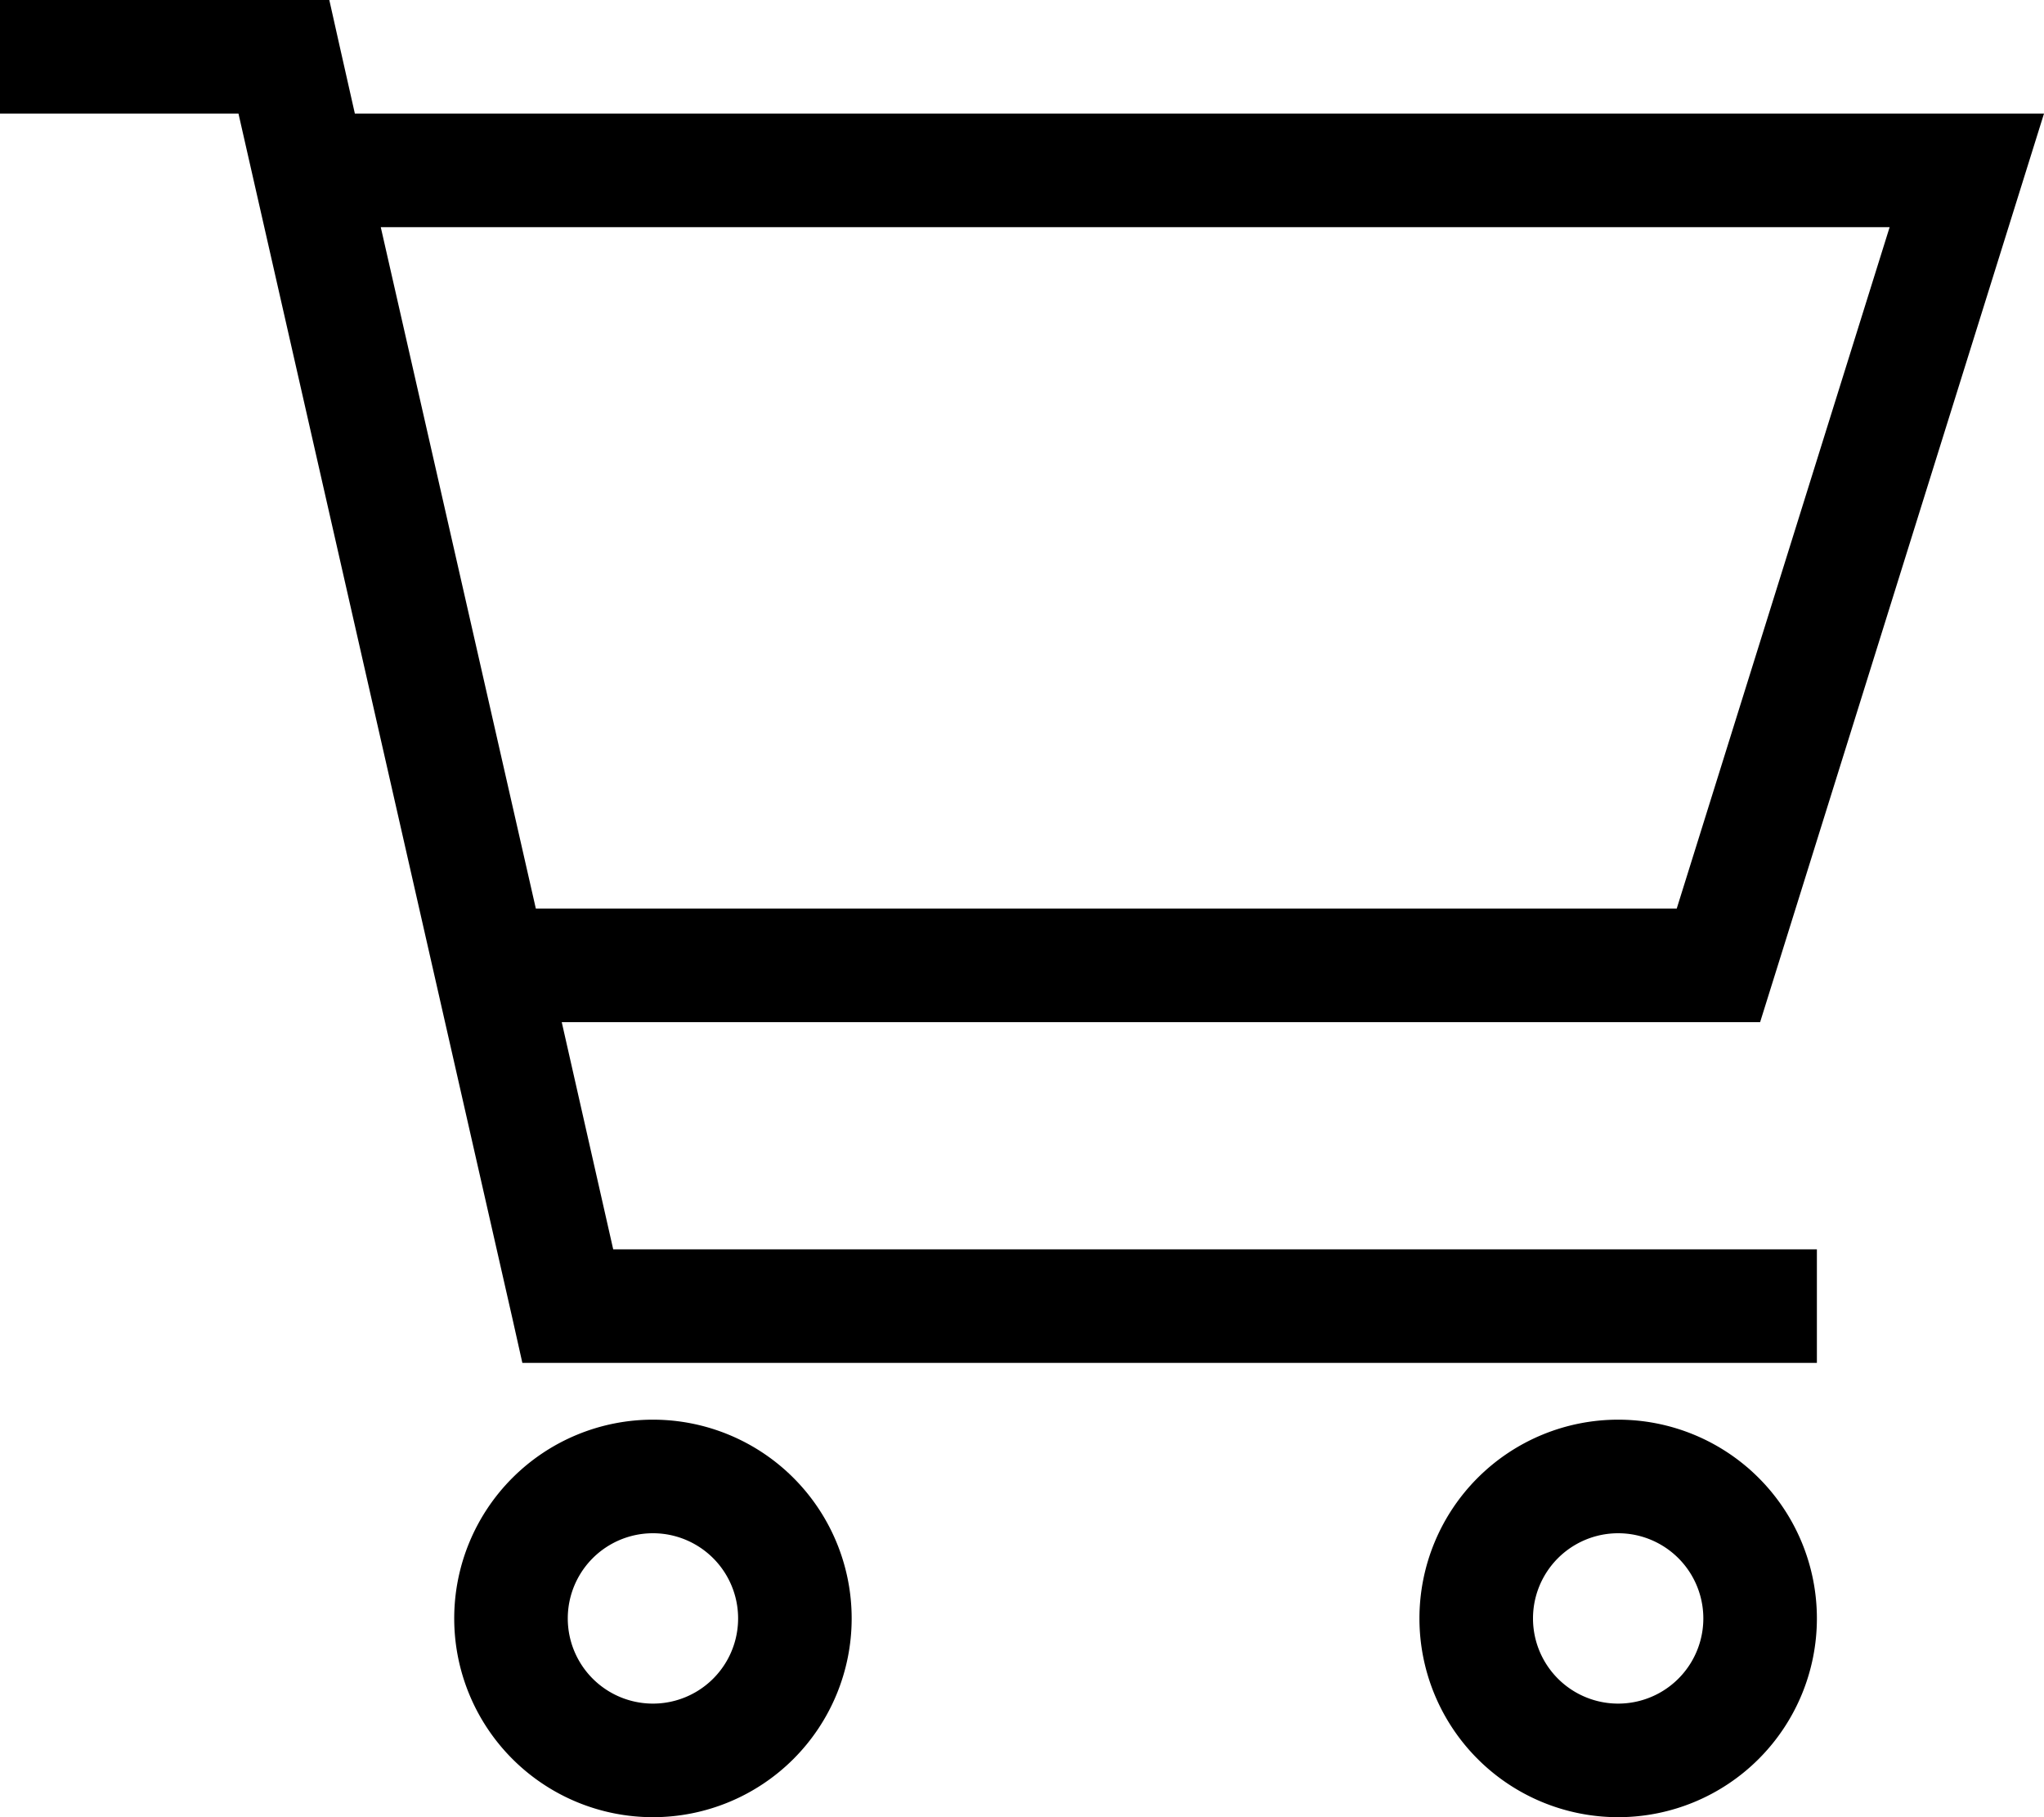 <svg xmlns="http://www.w3.org/2000/svg" viewBox="0 0 576 512"><!--! Font Awesome Pro 6.4.2 by @fontawesome - https://fontawesome.com License - https://fontawesome.com/license (Commercial License) Copyright 2023 Fonticons, Inc. --><path d="M16 0H0V32H16 67.2l77.2 339.5 2.8 12.5H160 496h16V352H496 172.8l-14.5-64H496L566 64l10-32H542.5 100L95.6 12.5 92.8 0H80 16zm91.3 64H532.5l-60 192H151L107.3 64zM184 432a24 24 0 1 1 0 48 24 24 0 1 1 0-48zm0 80a56 56 0 1 0 0-112 56 56 0 1 0 0 112zm248-56a24 24 0 1 1 48 0 24 24 0 1 1 -48 0zm80 0a56 56 0 1 0 -112 0 56 56 0 1 0 112 0z"/></svg>
